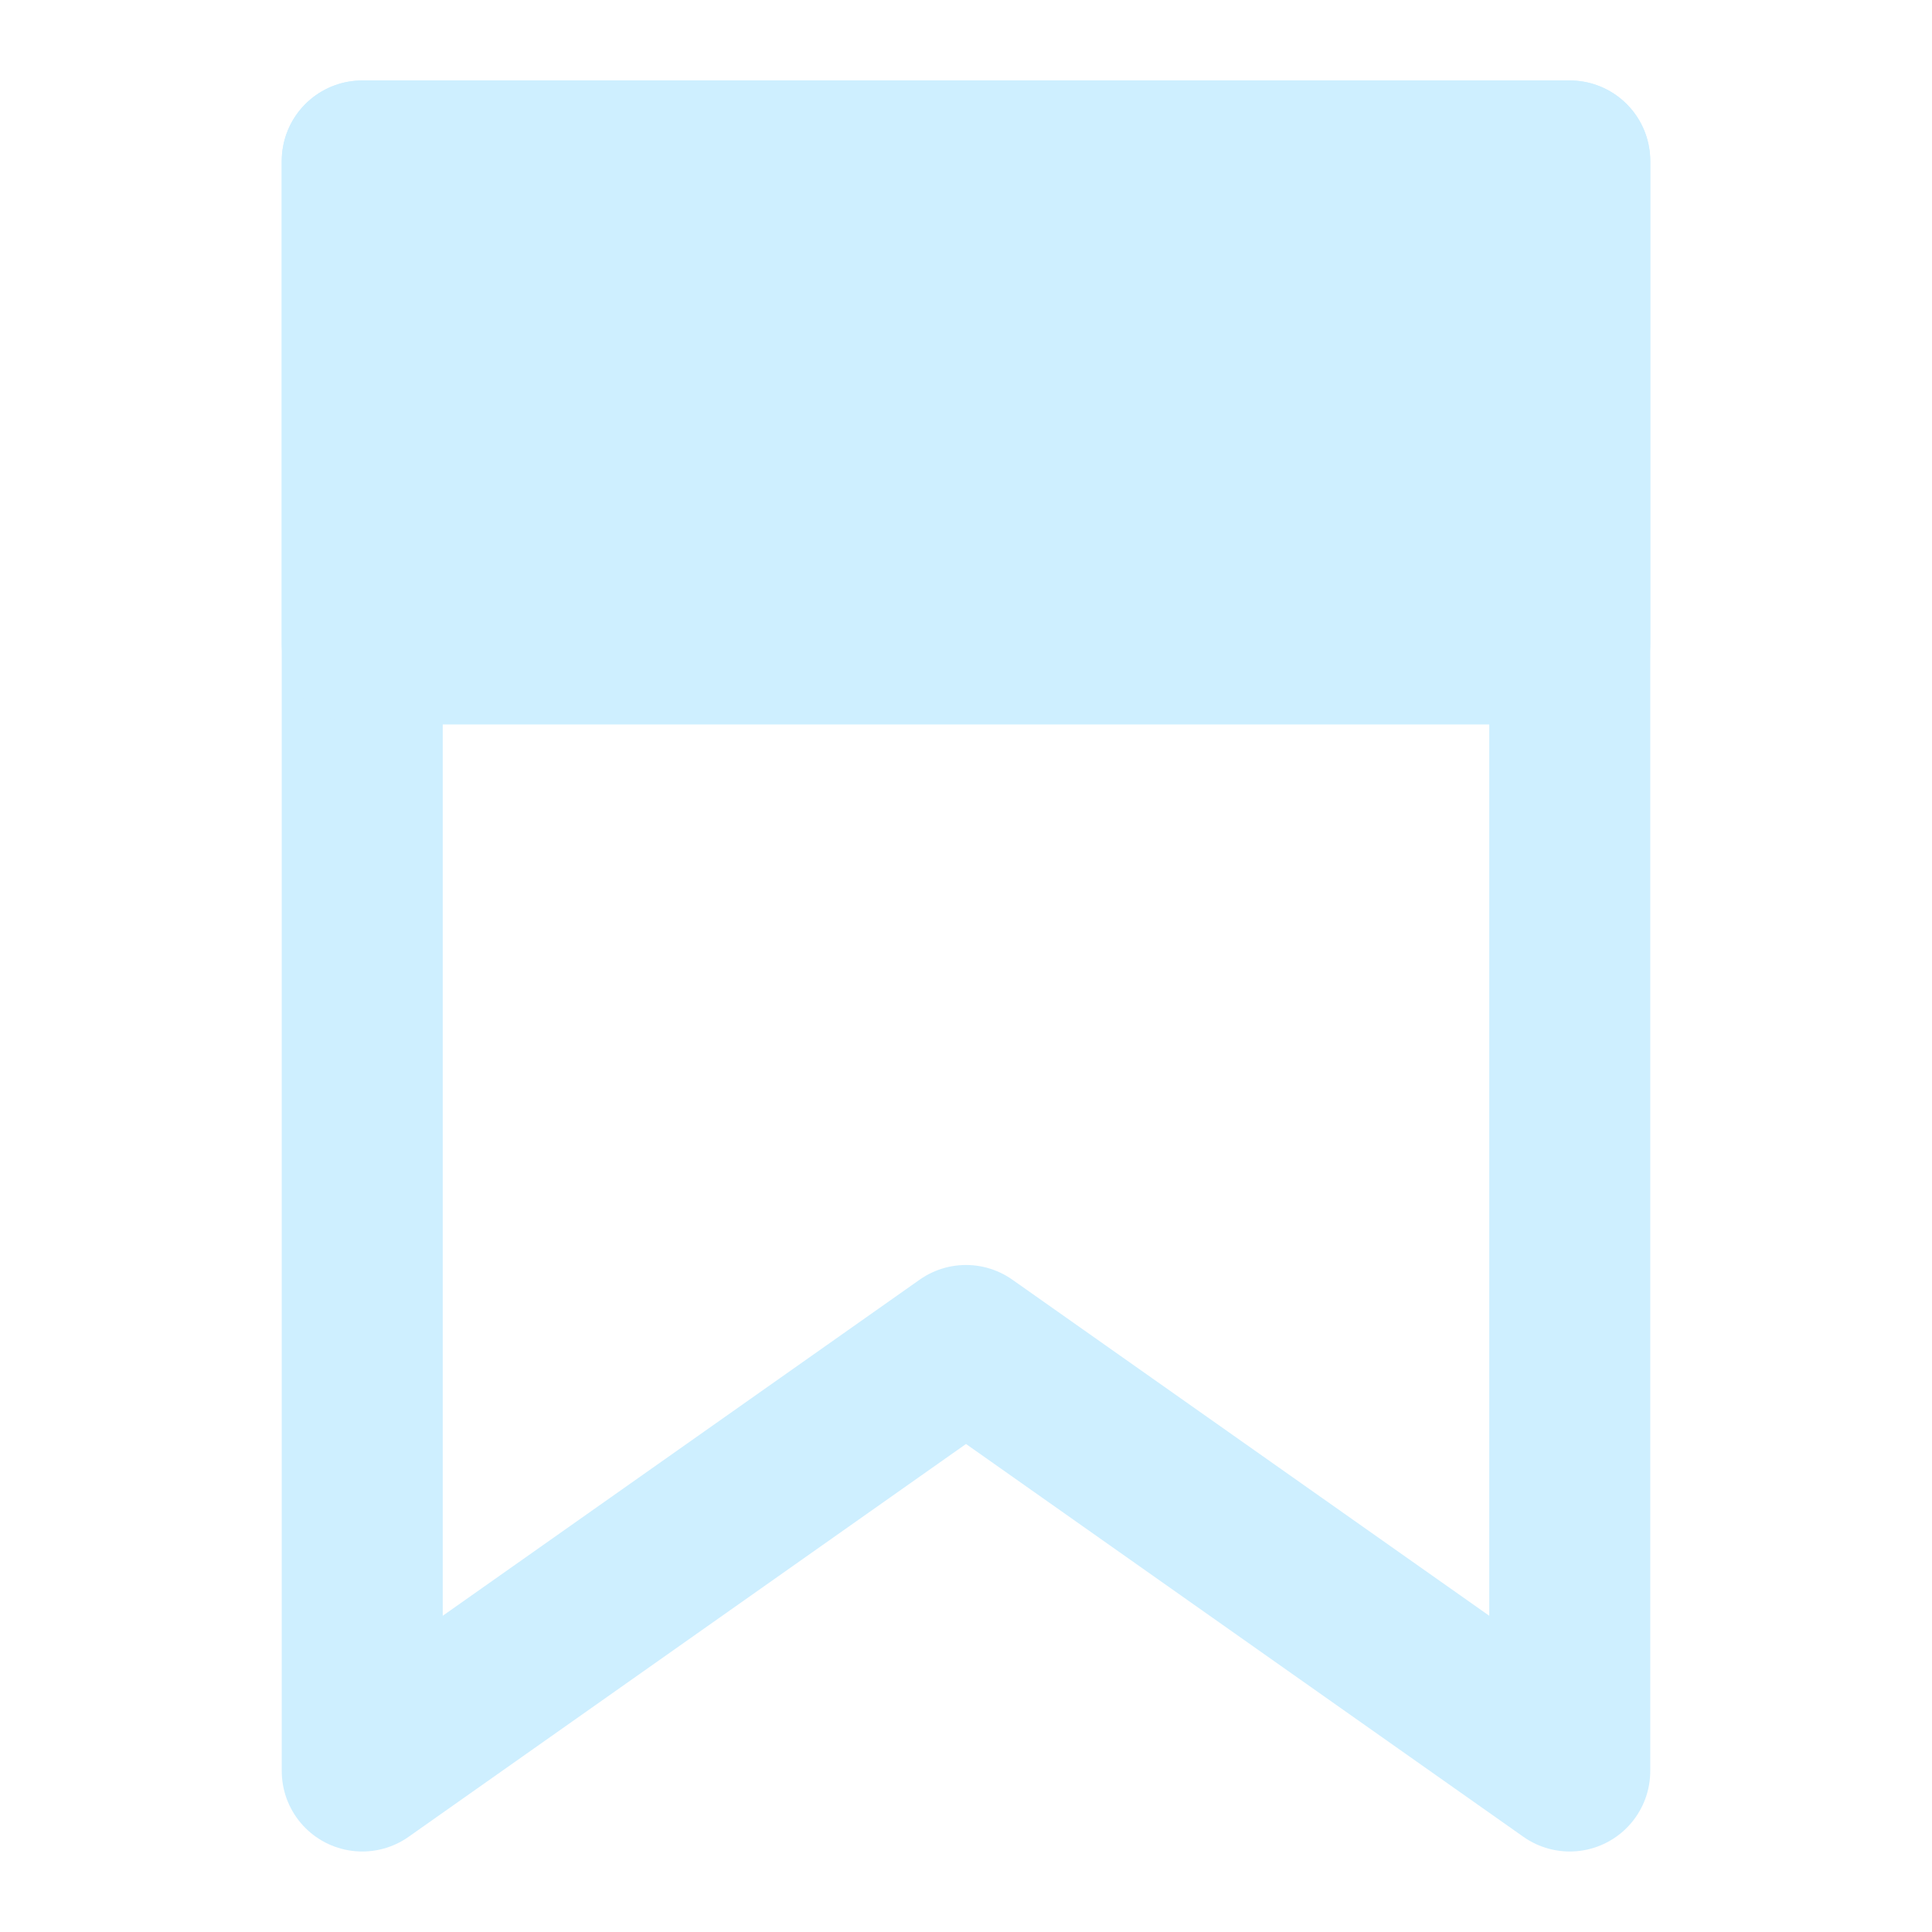 <svg width="80" height="80" viewBox="0 0 80 80" fill="none" xmlns="http://www.w3.org/2000/svg">
<path d="M15 6.666H65V73.333L40 55.714L15 73.333V6.666Z" stroke="#CEEFFF" stroke-width="6.667" stroke-linecap="round" stroke-linejoin="round"/>
<path d="M15 6.666H65V26.666H15V6.666Z" fill="#CEEFFF" stroke="#CEEFFF" stroke-width="6.667" stroke-linecap="round" stroke-linejoin="round"/>
</svg>
